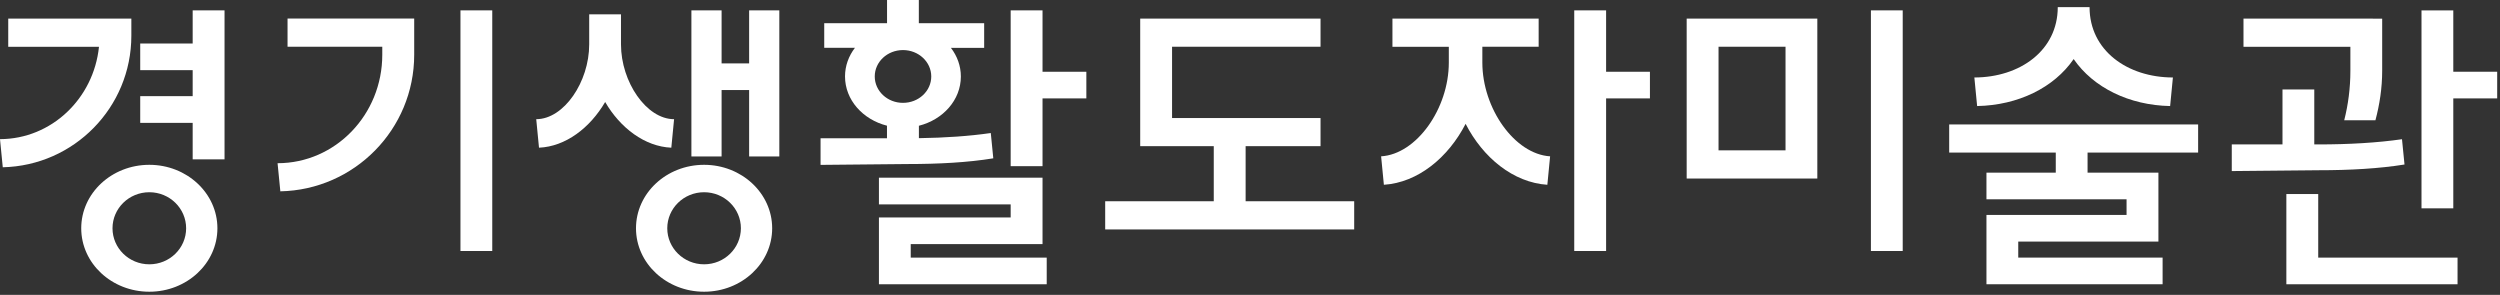 <svg width="390" height="46" viewBox="0 0 390 46" fill="none" xmlns="http://www.w3.org/2000/svg">
<rect x="0" y="0" width="390" height="46" fill="#333333" stroke="none"/>
<g clip-path="url(#clip0_2949_19859)">
<path d="M296.823 1.617H291.863V39.156H296.823V1.617Z" fill="white"/>
<path d="M263.121 27.851H283.502V2.902H263.121V27.851ZM278.542 23.454H268.091V7.29H278.542V23.454Z" fill="white"/>
<path d="M194.317 31.395V22.801H206.003V18.414H182.841V7.29H206.003V2.902H177.872V22.801H189.347V31.395H172.41V35.792H211.254V31.395H194.317Z" fill="white"/>
<path d="M154.954 24.698L154.563 20.752C151.24 21.234 147.435 21.495 143.348 21.555V19.618C147.123 18.664 149.894 15.592 149.894 11.937C149.894 10.281 149.322 8.745 148.348 7.47H153.529V3.624H143.338V0H138.379V3.624H128.58V7.46H133.369C132.395 8.735 131.823 10.271 131.823 11.927C131.823 15.582 134.594 18.654 138.369 19.608V21.565H128.008V25.722L141.521 25.591C146.531 25.591 151.029 25.34 154.954 24.698ZM136.461 11.927C136.461 9.648 138.429 7.811 140.869 7.811C143.298 7.811 145.276 9.658 145.276 11.927C145.276 14.206 143.308 16.044 140.869 16.044C138.439 16.053 136.461 14.206 136.461 11.927Z" fill="white"/>
<path d="M142.073 38.08H162.634V27.719H137.113V31.885H157.665V33.923H137.113V44.344H163.287V40.188H142.073V38.08Z" fill="white"/>
<path d="M162.634 11.195V1.617H157.664V25.923H162.634V15.351H169.471V11.195H162.634Z" fill="white"/>
<path d="M30.057 1.617V6.788H21.875V10.944H30.057V15H21.875V19.167H30.057V24.859H35.027V1.617H30.057Z" fill="white"/>
<path d="M23.294 25.711C17.431 25.711 12.672 30.138 12.672 35.61C12.672 41.082 17.431 45.509 23.294 45.509C29.157 45.509 33.916 41.082 33.916 35.61C33.916 30.148 29.157 25.711 23.294 25.711ZM23.294 41.232C20.121 41.232 17.551 38.712 17.551 35.61C17.551 32.508 20.121 29.988 23.294 29.988C26.466 29.988 29.037 32.508 29.037 35.61C29.037 38.722 26.466 41.232 23.294 41.232Z" fill="white"/>
<path d="M20.491 2.902H1.285V7.3H15.441C14.608 15.382 8.022 21.687 0 21.707L0.432 26.094C11.556 25.843 20.491 16.747 20.491 5.573V2.902Z" fill="white"/>
<path d="M76.792 1.617H71.832V39.156H76.792V1.617Z" fill="white"/>
<path d="M59.635 8.543C59.635 17.89 52.327 25.46 43.301 25.46L43.733 29.847C55.298 29.616 64.615 20.169 64.615 8.543V2.891H44.857V7.288H59.635V8.543Z" fill="white"/>
<path d="M116.865 1.617V9.89H112.568V1.617H107.859V24.407H112.568V14.046H116.865V24.407H121.574V1.617H116.865Z" fill="white"/>
<path d="M109.837 25.711C103.974 25.711 99.215 30.138 99.215 35.61C99.215 41.082 103.974 45.509 109.837 45.509C115.7 45.509 120.459 41.082 120.459 35.61C120.459 30.148 115.7 25.711 109.837 25.711ZM109.837 41.232C106.664 41.232 104.094 38.712 104.094 35.61C104.094 32.508 106.664 29.988 109.837 29.988C113.009 29.988 115.58 32.508 115.58 35.61C115.57 38.722 113.009 41.232 109.837 41.232Z" fill="white"/>
<path d="M105.157 18.593C100.84 18.593 96.875 12.78 96.875 6.927V2.238H91.915V6.927C91.915 12.78 87.969 18.593 83.652 18.593L84.084 23.041C88.231 22.86 92.035 19.968 94.405 15.912C96.764 19.968 100.579 22.86 104.726 23.041L105.157 18.593Z" fill="white"/>
<path d="M257.389 11.195H250.552V1.617H245.582V39.156H250.552V15.351H257.389V11.195Z" fill="white"/>
<path d="M231.246 9.759V7.29H240.03V2.902H217.22V7.3H226.015V9.77C226.015 16.928 220.985 24.056 215.453 24.387L215.885 28.825C221.206 28.483 225.935 24.568 228.635 19.317C231.326 24.578 236.065 28.483 241.386 28.825L241.817 24.387C236.286 24.046 231.246 16.918 231.246 9.759Z" fill="white"/>
<path d="M342.908 23.801V19.414H304.074V23.801H320.7V26.934H309.887V31.09H331.744V33.53H309.887V44.343H337.366V40.186H314.847V37.686H336.713V26.934H325.66V23.801H342.908Z" fill="white"/>
<path d="M323.491 9.215C326.563 13.673 332.166 16.424 338.541 16.544L338.973 12.087C331.864 12.077 325.971 7.87 325.971 1.113H321.011C321.011 7.87 315.118 12.077 308 12.087L308.432 16.544C314.827 16.424 320.429 13.673 323.491 9.215Z" fill="white"/>
<path d="M370.174 2.902H366.67H349.984V7.3H366.66V11.044C366.66 13.725 366.319 16.325 365.697 18.765H370.566C371.218 16.325 371.62 13.735 371.62 11.044V2.912H370.174V2.902Z" fill="white"/>
<path d="M361.642 30.27H356.672V44.345H383.377V40.189H361.642V30.27Z" fill="white"/>
<path d="M382.714 11.195V1.617H377.754V32.499H382.714V15.351H389.561V11.195H382.714Z" fill="white"/>
<path d="M375.103 25.663L374.711 21.718C370.896 22.27 366.439 22.531 361.66 22.531H361.027V13.957H356.068V22.531H348.156V26.687L361.67 26.557C366.68 26.557 371.177 26.296 375.103 25.663Z" fill="white"/>
</g>
<defs>
<clipPath id="clip0_2949_19859">
<rect width="389.561" height="45.51" fill="white"/>
</clipPath>
</defs>
</svg>
